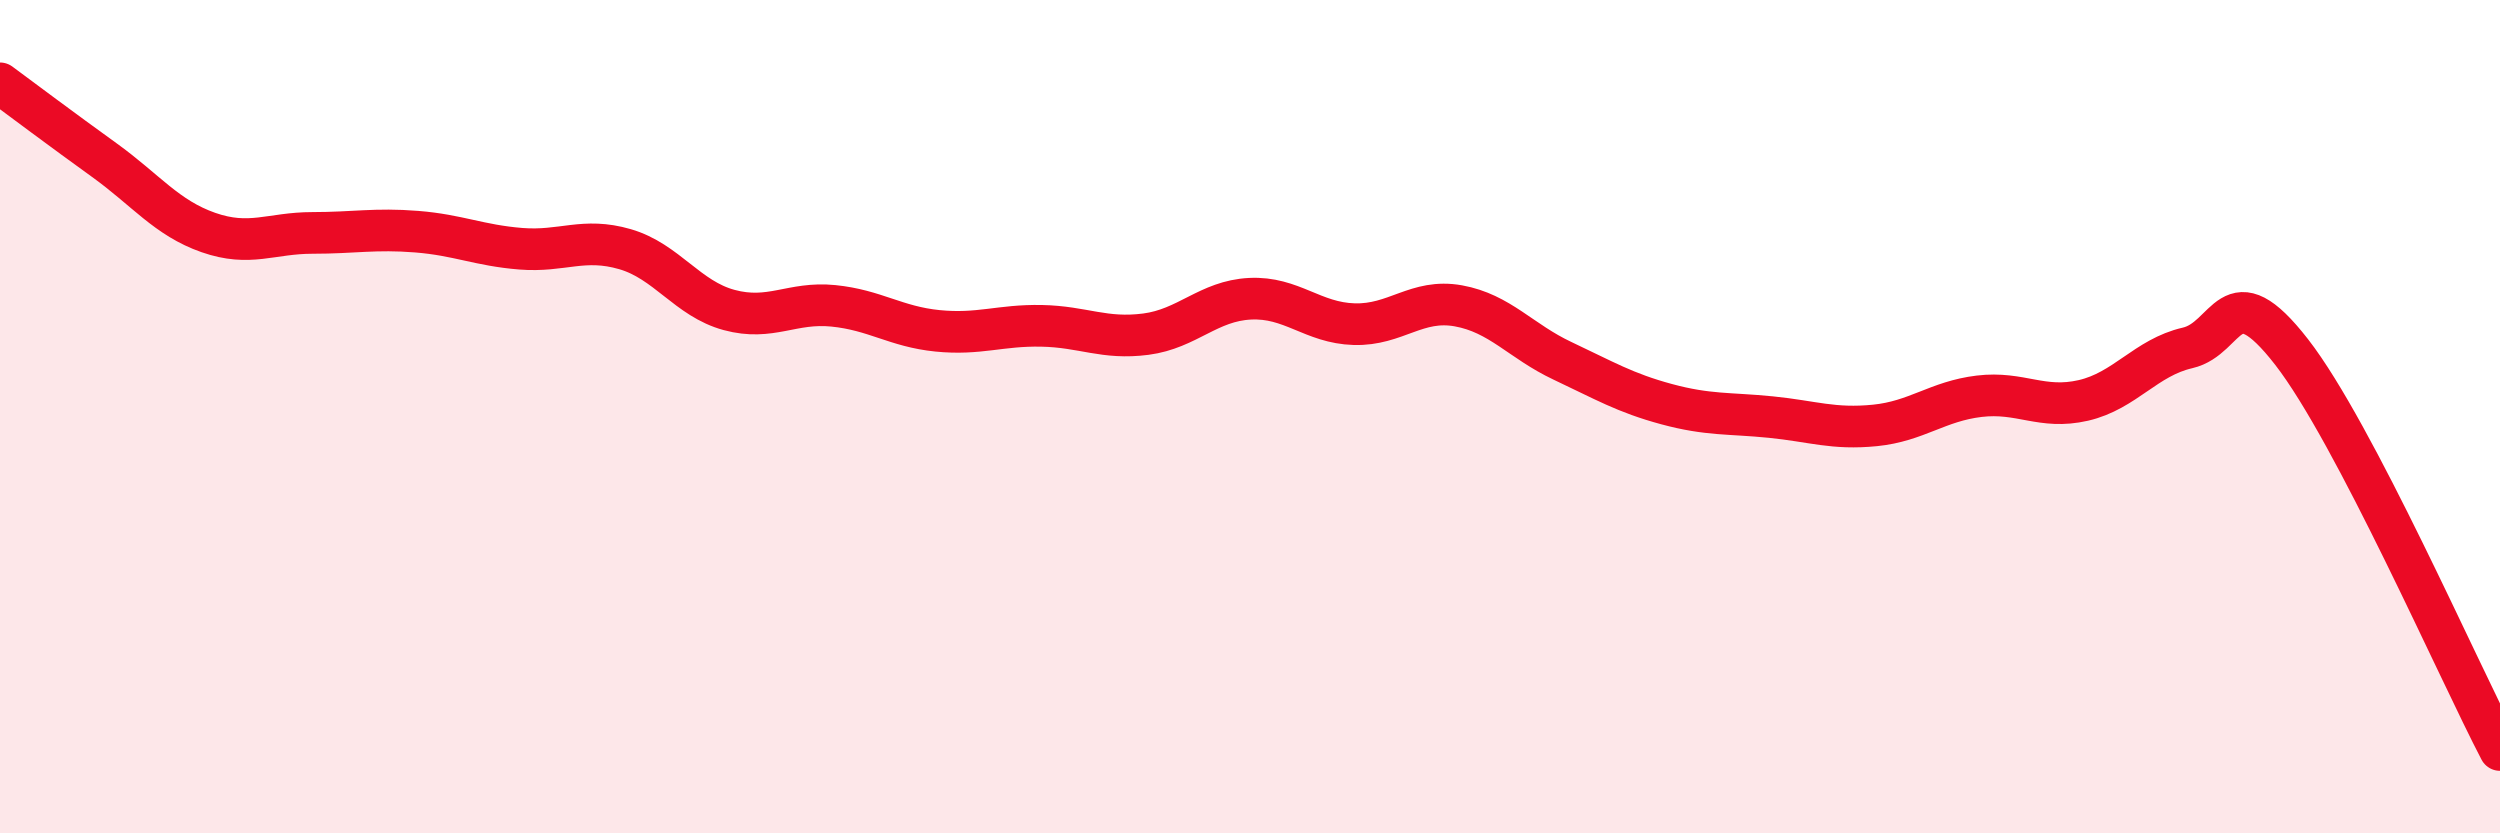 
    <svg width="60" height="20" viewBox="0 0 60 20" xmlns="http://www.w3.org/2000/svg">
      <path
        d="M 0,2 C 0.5,2.37 1.5,3.12 2.5,3.84 C 3.5,4.56 4,5.23 5,5.58 C 6,5.93 6.5,5.59 7.5,5.59 C 8.5,5.59 9,5.48 10,5.56 C 11,5.64 11.5,5.89 12.5,5.97 C 13.5,6.05 14,5.69 15,5.98 C 16,6.27 16.5,7.17 17.5,7.44 C 18.5,7.71 19,7.24 20,7.34 C 21,7.44 21.5,7.84 22.5,7.94 C 23.5,8.04 24,7.8 25,7.82 C 26,7.84 26.5,8.15 27.5,8.02 C 28.5,7.89 29,7.22 30,7.17 C 31,7.12 31.5,7.75 32.5,7.78 C 33.5,7.81 34,7.16 35,7.34 C 36,7.52 36.5,8.19 37.5,8.66 C 38.5,9.13 39,9.43 40,9.7 C 41,9.97 41.5,9.91 42.5,10.01 C 43.5,10.11 44,10.31 45,10.21 C 46,10.11 46.5,9.63 47.5,9.51 C 48.5,9.39 49,9.84 50,9.61 C 51,9.38 51.5,8.58 52.5,8.35 C 53.5,8.12 53.5,6.52 55,8.45 C 56.5,10.38 59,16.09 60,18L60 20L0 20Z"
        fill="#EB0A25"
        opacity="0.1"
        stroke-linecap="round"
        stroke-linejoin="round"
      />
      <path
        d="M 0,2 C 0.5,2.37 1.5,3.12 2.5,3.84 C 3.5,4.56 4,5.23 5,5.58 C 6,5.93 6.5,5.59 7.5,5.59 C 8.5,5.59 9,5.48 10,5.56 C 11,5.64 11.5,5.89 12.5,5.97 C 13.5,6.05 14,5.69 15,5.98 C 16,6.27 16.5,7.17 17.5,7.44 C 18.5,7.71 19,7.24 20,7.34 C 21,7.44 21.5,7.84 22.5,7.94 C 23.5,8.04 24,7.8 25,7.82 C 26,7.84 26.5,8.15 27.5,8.02 C 28.5,7.89 29,7.22 30,7.17 C 31,7.12 31.5,7.75 32.5,7.78 C 33.5,7.81 34,7.16 35,7.34 C 36,7.52 36.5,8.19 37.5,8.66 C 38.5,9.13 39,9.43 40,9.7 C 41,9.97 41.5,9.91 42.5,10.01 C 43.5,10.11 44,10.31 45,10.21 C 46,10.11 46.5,9.63 47.5,9.51 C 48.5,9.39 49,9.84 50,9.61 C 51,9.38 51.5,8.58 52.5,8.35 C 53.5,8.12 53.5,6.52 55,8.45 C 56.5,10.38 59,16.09 60,18"
        stroke="#EB0A25"
        stroke-width="1"
        fill="none"
        stroke-linecap="round"
        stroke-linejoin="round"
      />
    </svg>
  